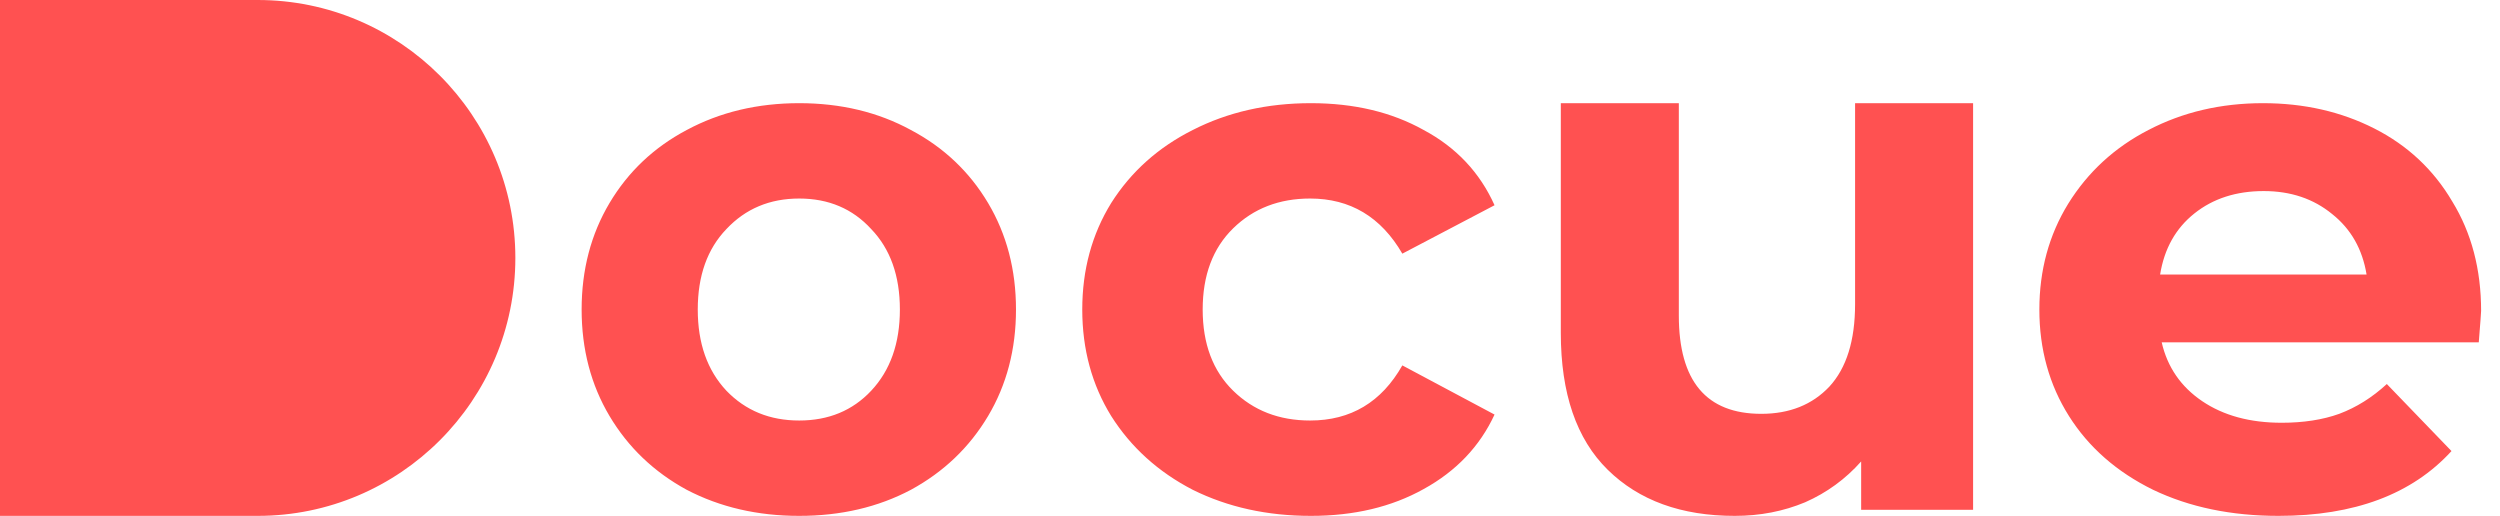 <svg width="126" height="26" viewBox="0 0 126 26" fill="none" xmlns="http://www.w3.org/2000/svg">
<path d="M12.987 0C20.156 0 25.974 5.824 25.974 13C25.974 20.176 20.156 26 12.987 26H0V0H12.987ZM40.279 5.2C42.378 5.2 44.255 5.651 45.909 6.552C47.564 7.428 48.86 8.654 49.799 10.231C50.737 11.808 51.206 13.598 51.206 15.6C51.206 17.602 50.737 19.392 49.799 20.969C48.86 22.546 47.564 23.785 45.909 24.686C44.255 25.562 42.378 26 40.279 26C38.179 26 36.29 25.562 34.611 24.686C32.956 23.785 31.66 22.546 30.721 20.969C29.783 19.392 29.314 17.602 29.314 15.6C29.314 13.598 29.783 11.808 30.721 10.231C31.66 8.654 32.956 7.428 34.611 6.552C36.29 5.651 38.179 5.2 40.279 5.2ZM66.069 5.2C68.246 5.2 70.14 5.651 71.753 6.552C73.392 7.428 74.583 8.692 75.325 10.344L70.678 12.784C69.602 10.932 68.053 10.006 66.03 10.006C64.468 10.006 63.175 10.506 62.151 11.508C61.127 12.509 60.615 13.873 60.615 15.6C60.615 17.327 61.127 18.691 62.151 19.692C63.175 20.694 64.468 21.194 66.03 21.194C68.079 21.194 69.628 20.268 70.678 18.416L75.325 20.894C74.583 22.496 73.392 23.747 71.753 24.648C70.14 25.549 68.246 26 66.069 26C63.867 26 61.882 25.562 60.115 24.686C58.374 23.785 57.004 22.546 56.005 20.969C55.032 19.392 54.546 17.602 54.546 15.6C54.546 13.598 55.032 11.808 56.005 10.231C57.004 8.654 58.374 7.428 60.115 6.552C61.882 5.651 63.867 5.2 66.069 5.2ZM84.613 5.2V15.905C84.613 19.206 85.998 20.857 88.769 20.857C90.192 20.857 91.336 20.4 92.2 19.486C93.065 18.546 93.496 17.162 93.496 15.333V5.2H99.444V25.695H93.802V23.257C93.013 24.146 92.073 24.832 90.98 25.314C89.887 25.771 88.705 26 87.434 26C84.74 26 82.605 25.225 81.029 23.676C79.453 22.127 78.665 19.829 78.665 16.781V5.2H84.613ZM114.053 5.2C116.121 5.2 117.993 5.626 119.668 6.477C121.344 7.328 122.652 8.554 123.595 10.156C124.563 11.733 125.048 13.573 125.048 15.675C125.048 15.75 125.008 16.276 124.93 17.252H108.949C109.236 18.503 109.917 19.492 110.99 20.218C112.063 20.944 113.398 21.307 114.996 21.307C116.095 21.307 117.064 21.157 117.901 20.856C118.765 20.531 119.563 20.03 120.296 19.355L123.555 22.734C121.566 24.911 118.66 26 114.838 26C112.456 26 110.349 25.562 108.517 24.686C106.684 23.785 105.27 22.546 104.276 20.969C103.281 19.392 102.784 17.602 102.784 15.6C102.784 13.623 103.268 11.845 104.237 10.269C105.231 8.667 106.58 7.428 108.281 6.552C110.009 5.651 111.933 5.2 114.053 5.2ZM40.279 10.006C38.797 10.006 37.575 10.519 36.611 11.545C35.648 12.546 35.167 13.898 35.167 15.6C35.167 17.302 35.648 18.666 36.611 19.692C37.575 20.694 38.797 21.194 40.279 21.194C41.76 21.194 42.971 20.694 43.909 19.692C44.872 18.666 45.354 17.302 45.354 15.6C45.354 13.898 44.872 12.546 43.909 11.545C42.971 10.519 41.76 10.006 40.279 10.006ZM114.092 9.63C112.705 9.63 111.54 10.006 110.598 10.757C109.655 11.508 109.079 12.534 108.87 13.835H119.275C119.066 12.559 118.49 11.545 117.548 10.794C116.605 10.018 115.454 9.63 114.092 9.63Z" fill="#FF5151"/>
</svg>
